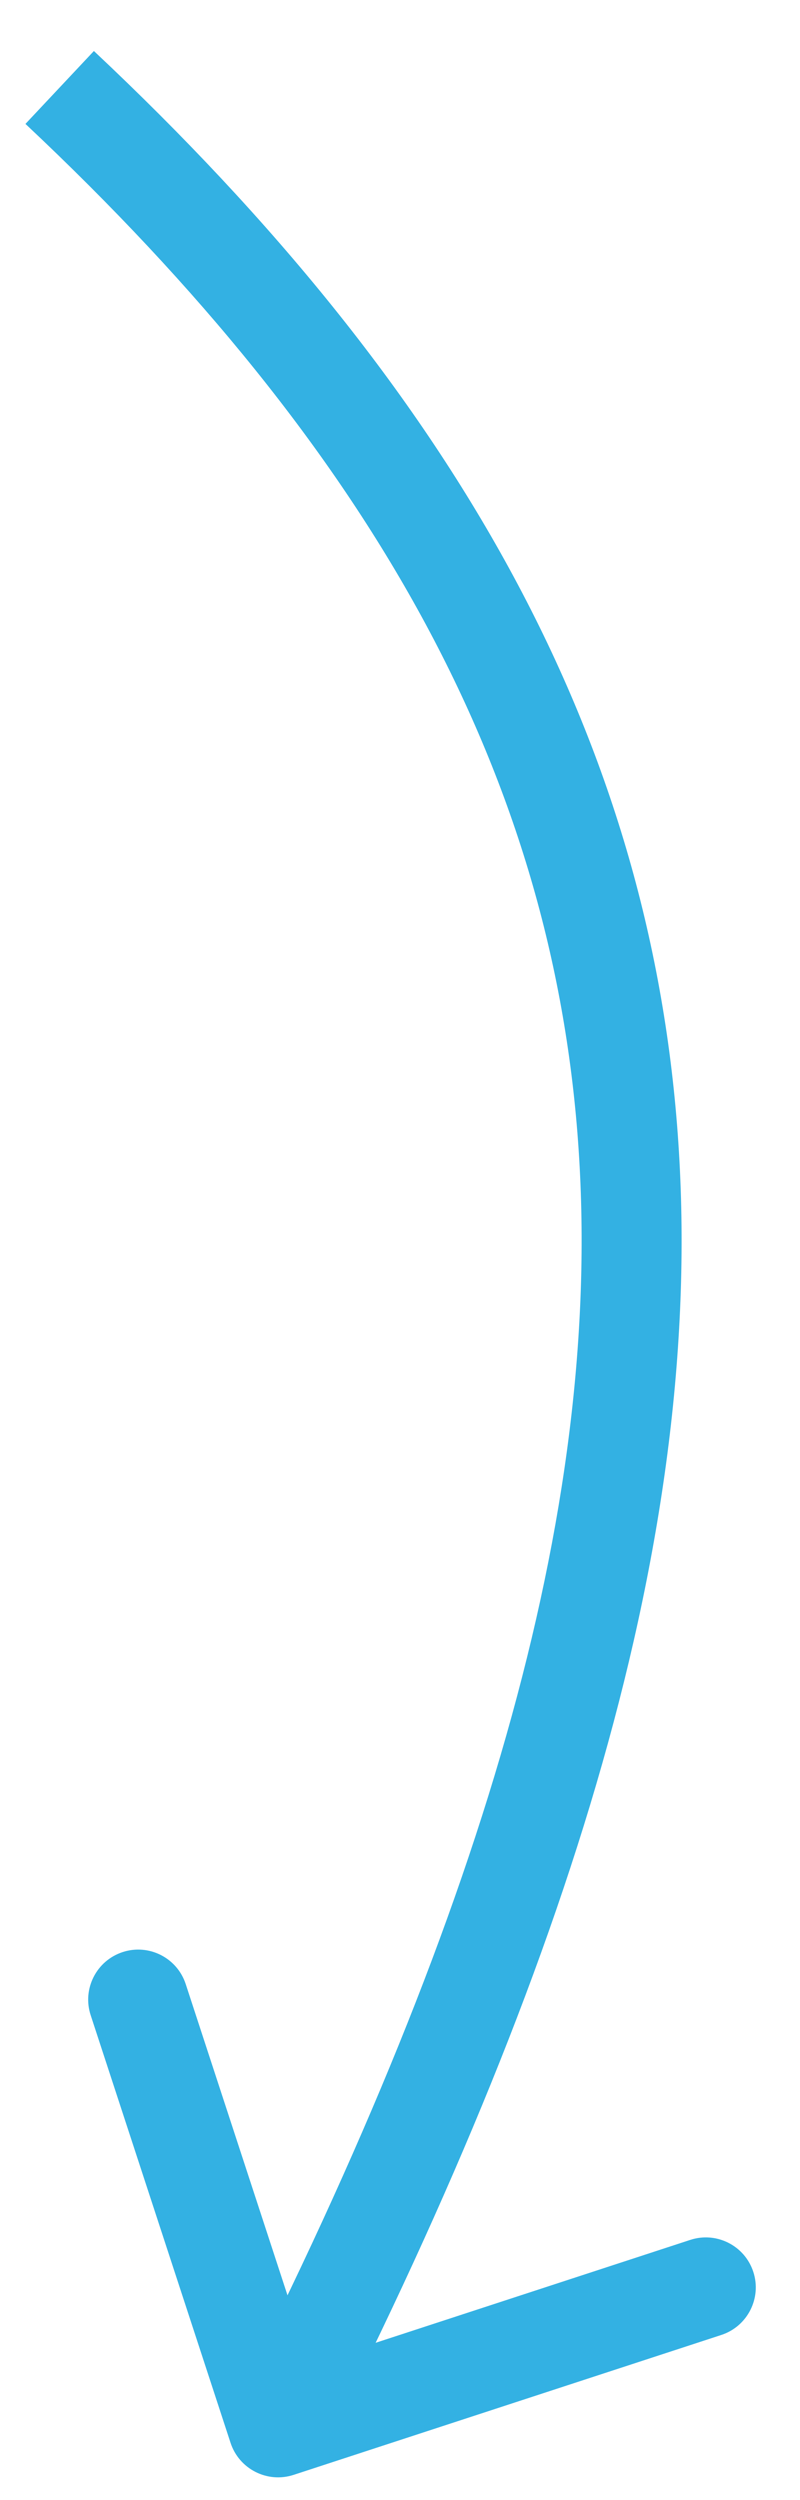 <?xml version="1.0" encoding="UTF-8"?> <svg xmlns="http://www.w3.org/2000/svg" width="16" height="50" viewBox="0 0 16 50" fill="none"> <path opacity="0.8" d="M5.873 49.494C5.348 49.666 4.783 49.379 4.611 48.854L1.813 40.3C1.642 39.775 1.928 39.211 2.453 39.039C2.978 38.867 3.542 39.154 3.714 39.678L6.201 47.282L13.805 44.795C14.33 44.623 14.895 44.91 15.066 45.434C15.238 45.959 14.951 46.524 14.427 46.696L5.873 49.494ZM1.878 1.02C9.102 7.81 12.919 14.674 13.541 22.496C14.16 30.272 11.607 38.832 6.454 48.996L4.67 48.091C9.761 38.051 12.123 29.888 11.548 22.654C10.976 15.466 7.486 9.035 0.509 2.478L1.878 1.02Z" fill="#009DDC"></path> </svg> 